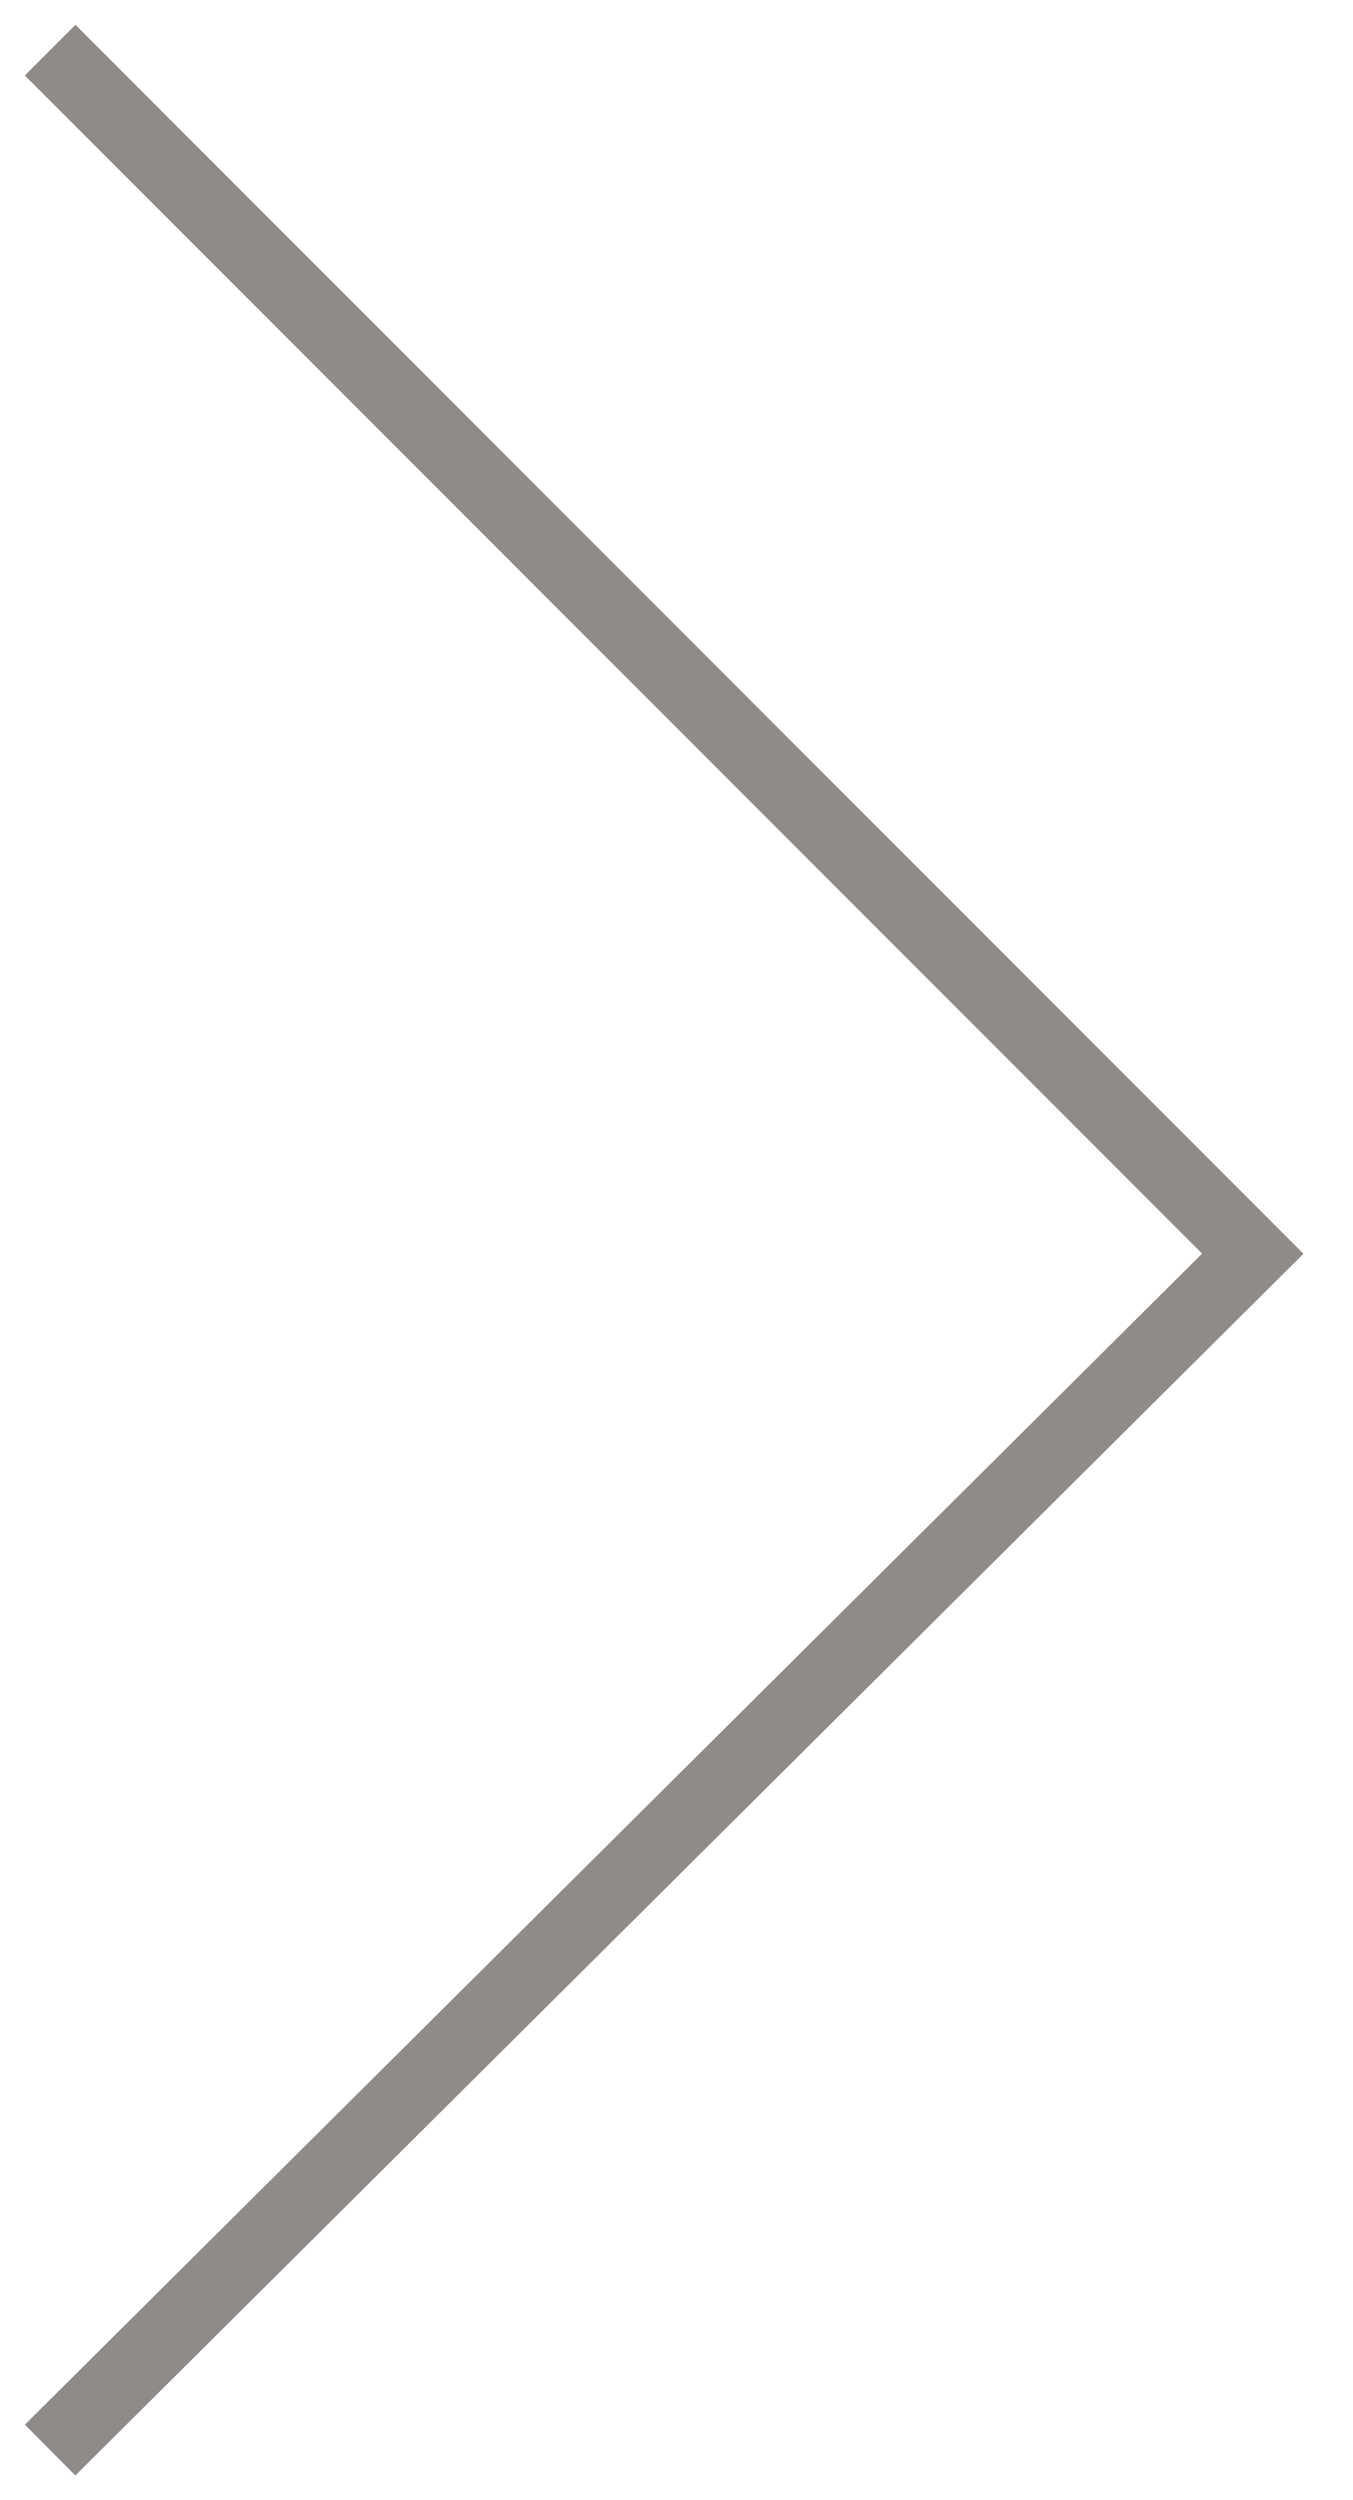 <?xml version="1.0" encoding="UTF-8"?>
<svg id="_レイヤー_1" data-name="レイヤー_1" xmlns="http://www.w3.org/2000/svg" version="1.1" viewBox="0 0 18.9 34.9">
  <!-- Generator: Adobe Illustrator 29.6.1, SVG Export Plug-In . SVG Version: 2.1.1 Build 9)  -->
  <defs>
    <style>
      .st0 {
        fill: none;
        opacity: .5;
        stroke: #231815;
        stroke-width: 1px;
      }
    </style>
  </defs>
  <path id="item-arrow-r" class="st0" d="M.7.7l16.8,16.8L.7,34.2"/>
</svg>